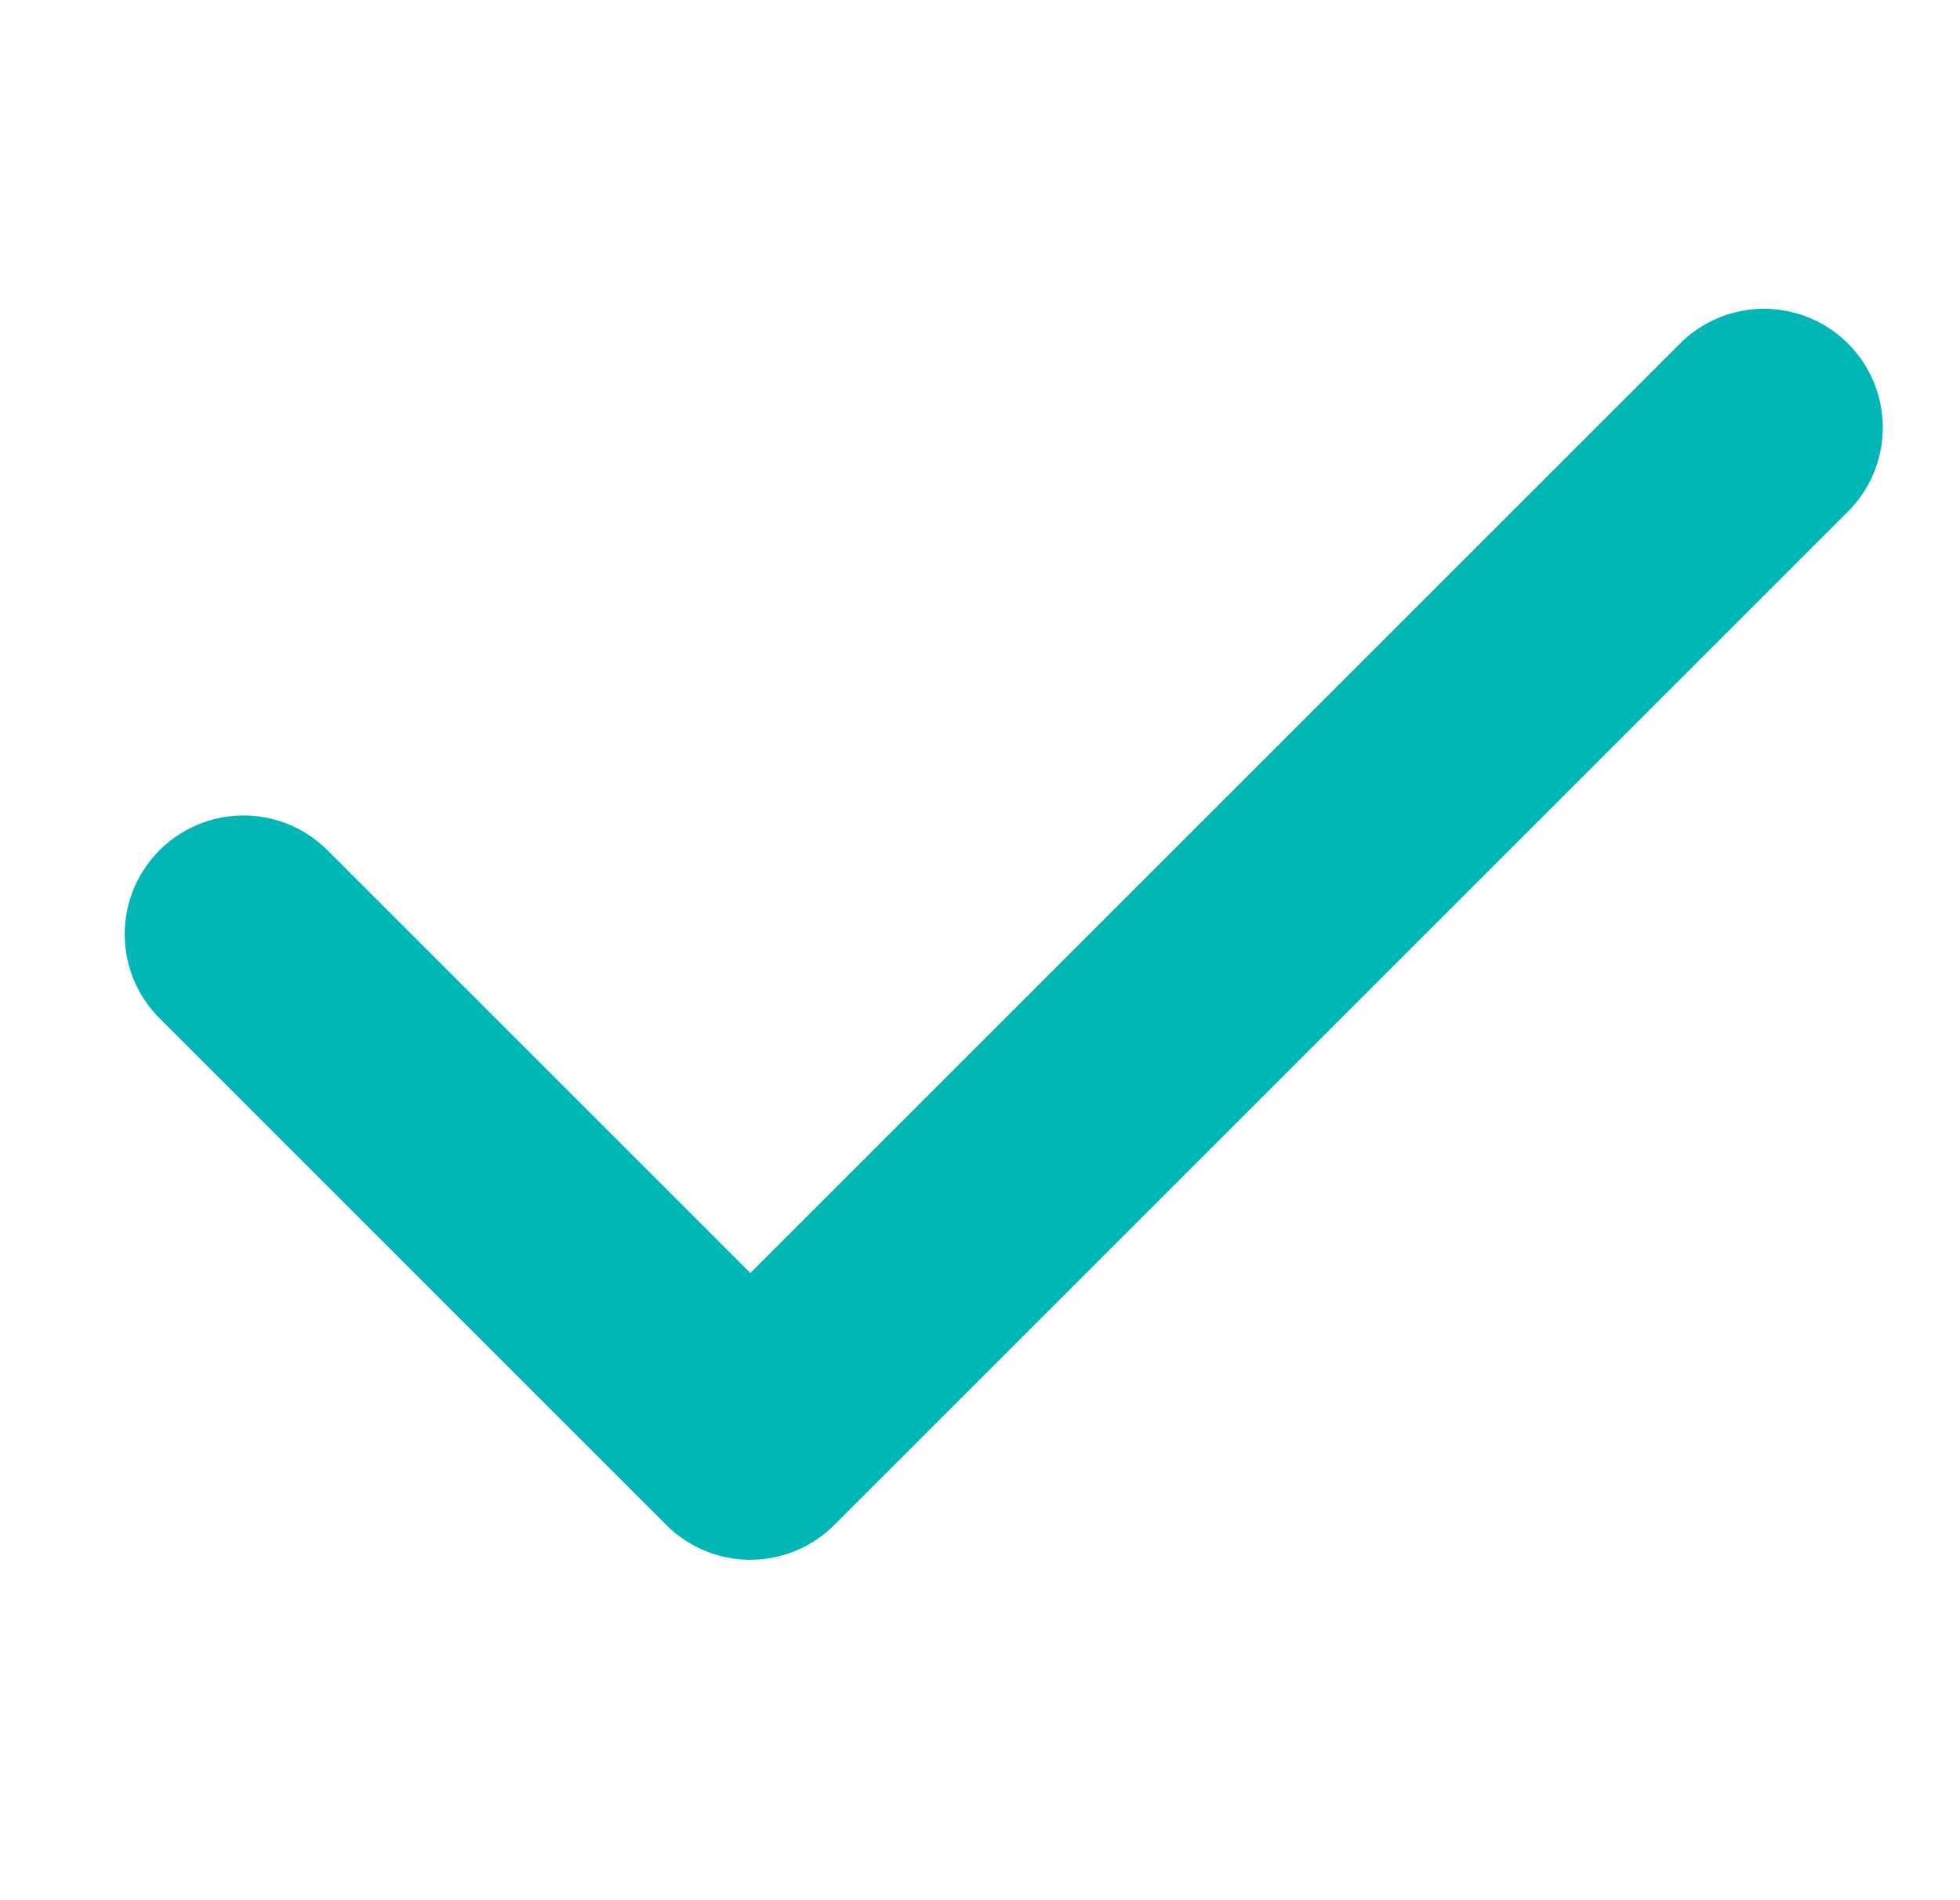 <svg width="33" height="32" viewBox="0 0 33 32" fill="none" xmlns="http://www.w3.org/2000/svg">
<path d="M4.1 15.733L12.633 24.267L29.7 7.2" stroke="#00B7B5" stroke-width="4" stroke-linecap="round" stroke-linejoin="round"/>
</svg>
